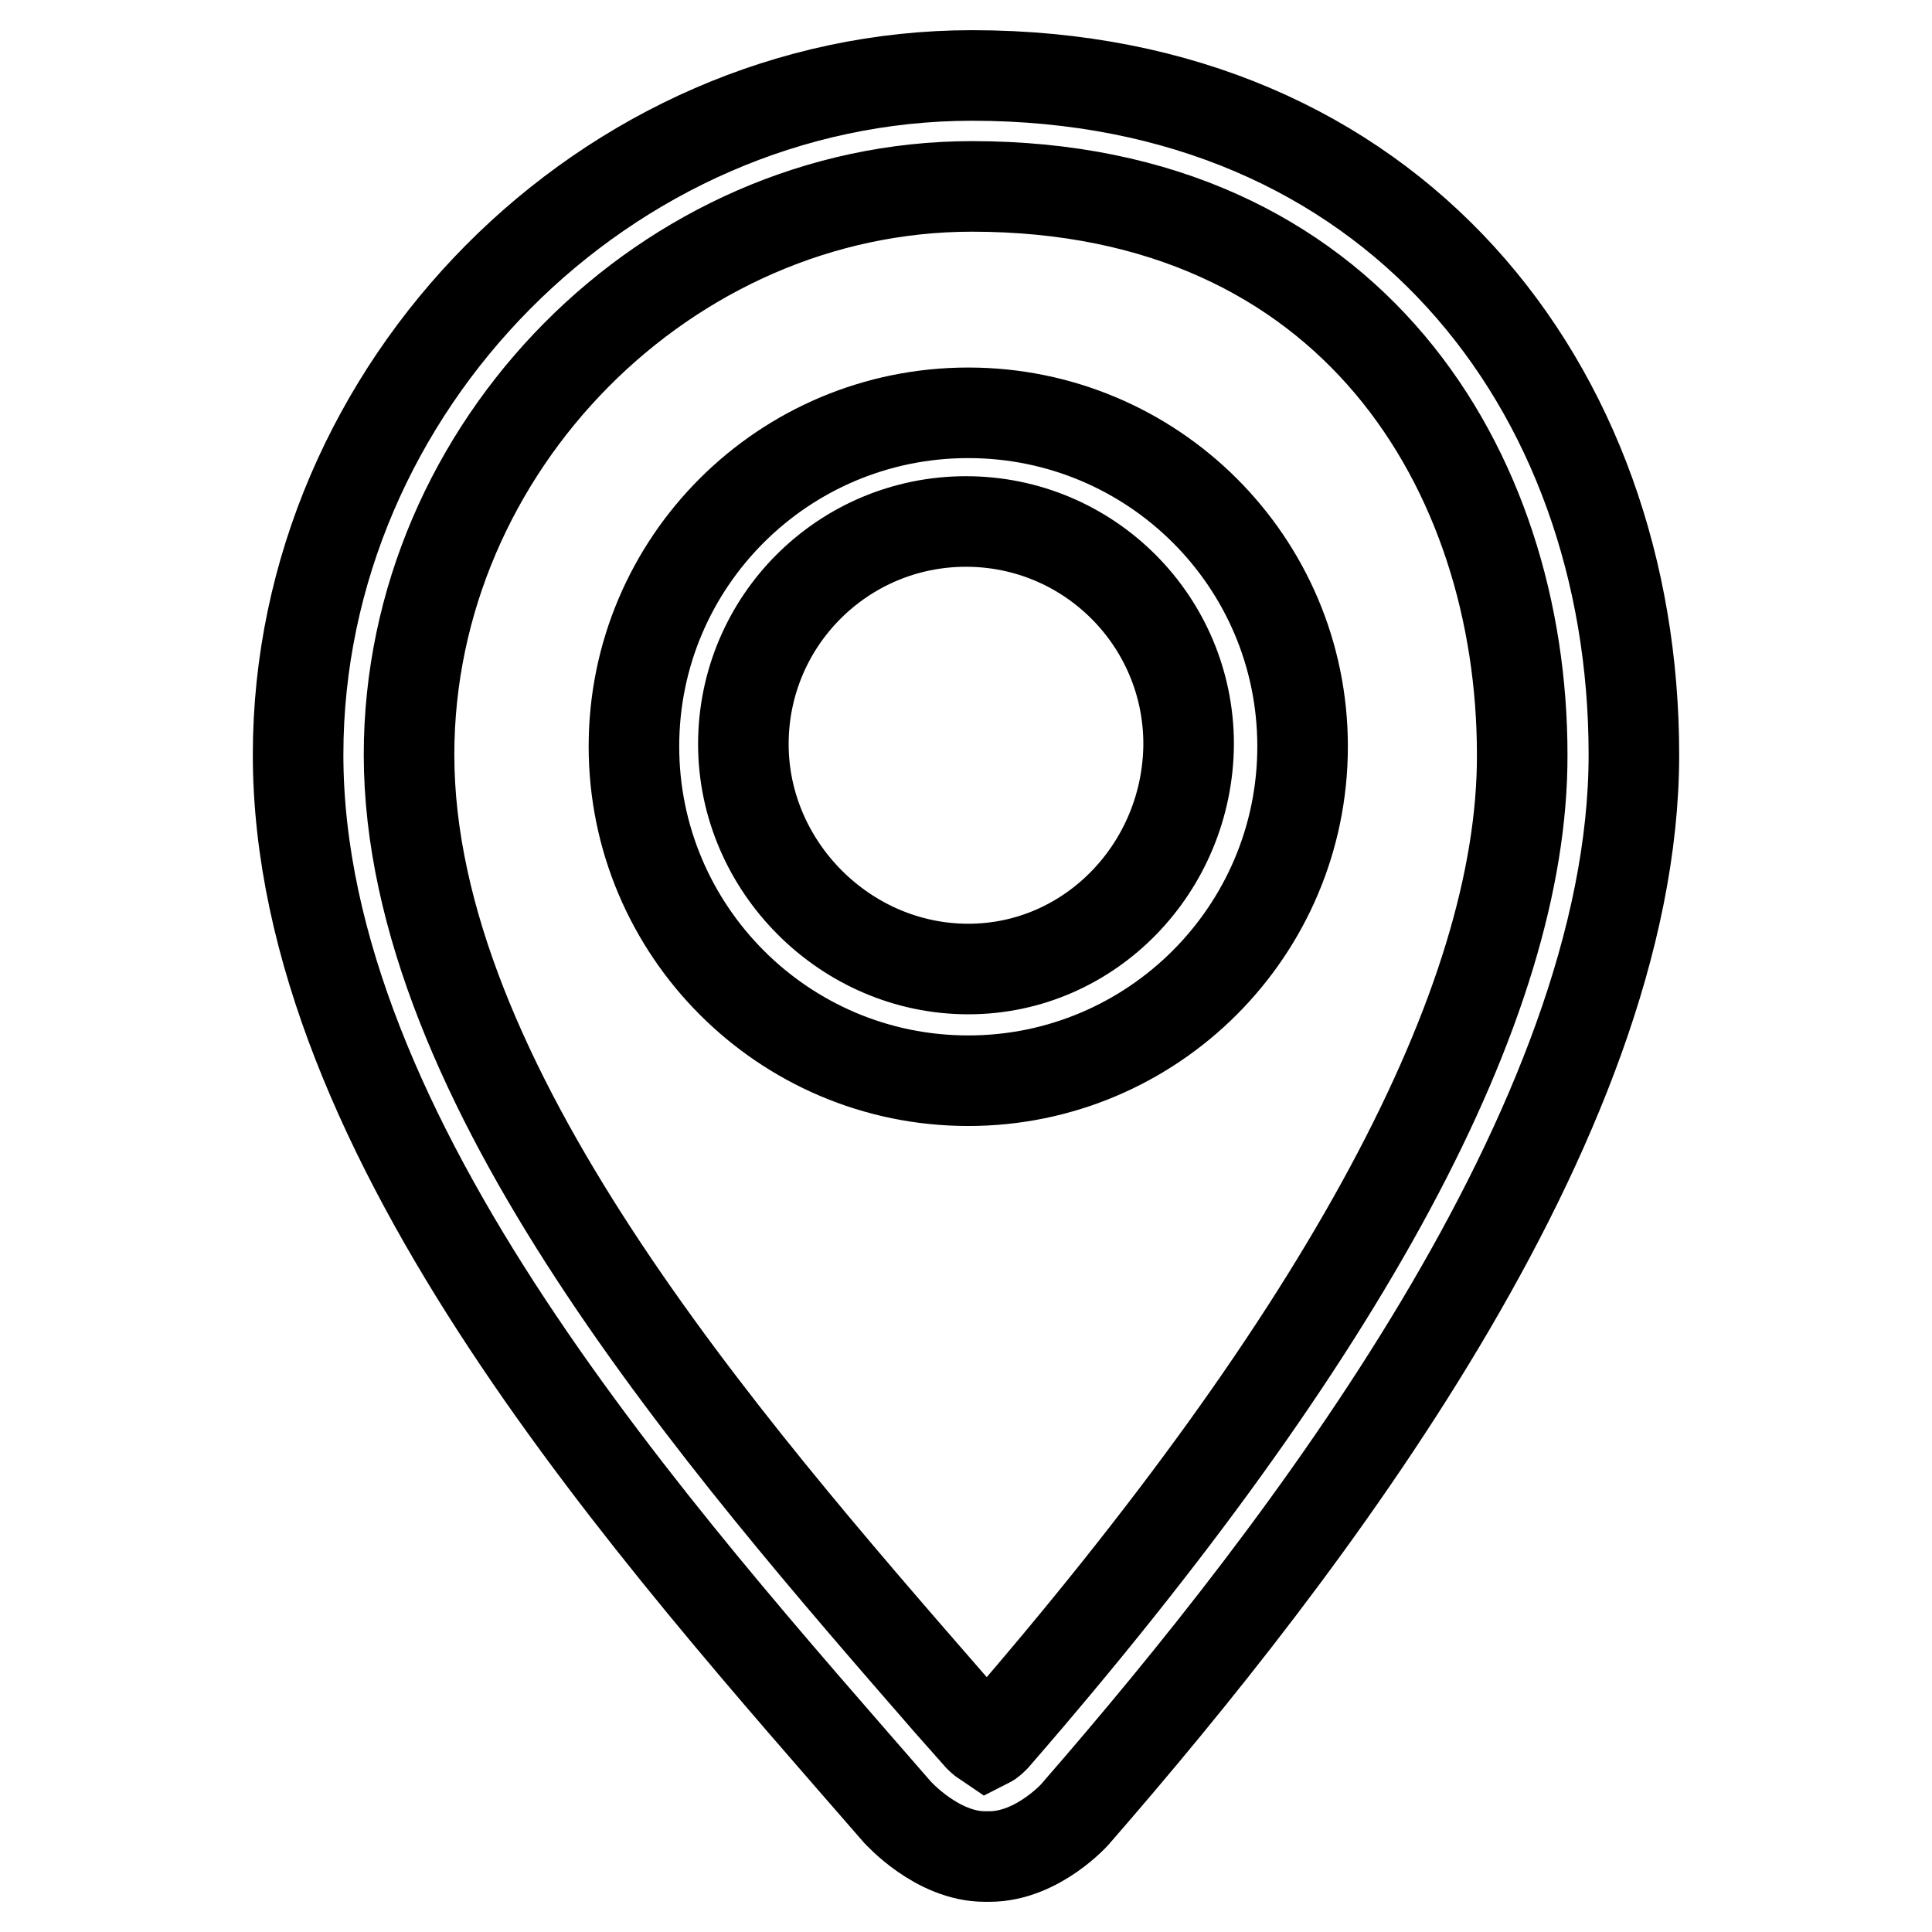 <?xml version="1.0" encoding="utf-8"?>
<!-- Svg Vector Icons : http://www.onlinewebfonts.com/icon -->
<!DOCTYPE svg PUBLIC "-//W3C//DTD SVG 1.1//EN" "http://www.w3.org/Graphics/SVG/1.1/DTD/svg11.dtd">
<svg version="1.1" xmlns="http://www.w3.org/2000/svg" xmlns:xlink="http://www.w3.org/1999/xlink" x="0px" y="0px" viewBox="0 0 256 256" enable-background="new 0 0 256 256" xml:space="preserve">
<g> <path stroke-width="12" fill-opacity="0" stroke="#000000"  d="M128.8,10c-48.4,0-89.3,41.2-89.3,90c0,51.1,47.5,103.4,79.4,140.1c0.1,0.1,5.3,5.9,11.6,5.9 c0,0,0.5,0,0.6,0c6.4,0,11.5-5.7,11.6-5.9c30-34.5,73.8-91.3,73.8-140.1C216.5,51.2,184.5,10,128.8,10z M131.8,230.2 c-0.3,0.3-0.6,0.6-1,0.8c-0.3-0.2-0.7-0.5-1-0.8l-3.9-4.4C95.7,191.1,54.2,143.5,54.2,100c0-40.8,34.2-75.3,74.6-75.3 c50.4,0,72.9,37.8,72.9,75.3C201.8,133,178.2,176.8,131.8,230.2z M128.3,54.7C103.8,54.7,84,74.5,84,98.9s19.8,44.3,44.3,44.3 c24.4,0,44.3-19.8,44.3-44.3S152.7,54.7,128.3,54.7z M128.3,128.4c-16.3,0-29.8-13.6-29.8-29.8c0-16.3,13.2-29.5,29.5-29.5 c16.3,0,29.5,13.2,29.5,29.5C157.4,114.9,144.5,128.4,128.3,128.4z"/></g>
</svg>